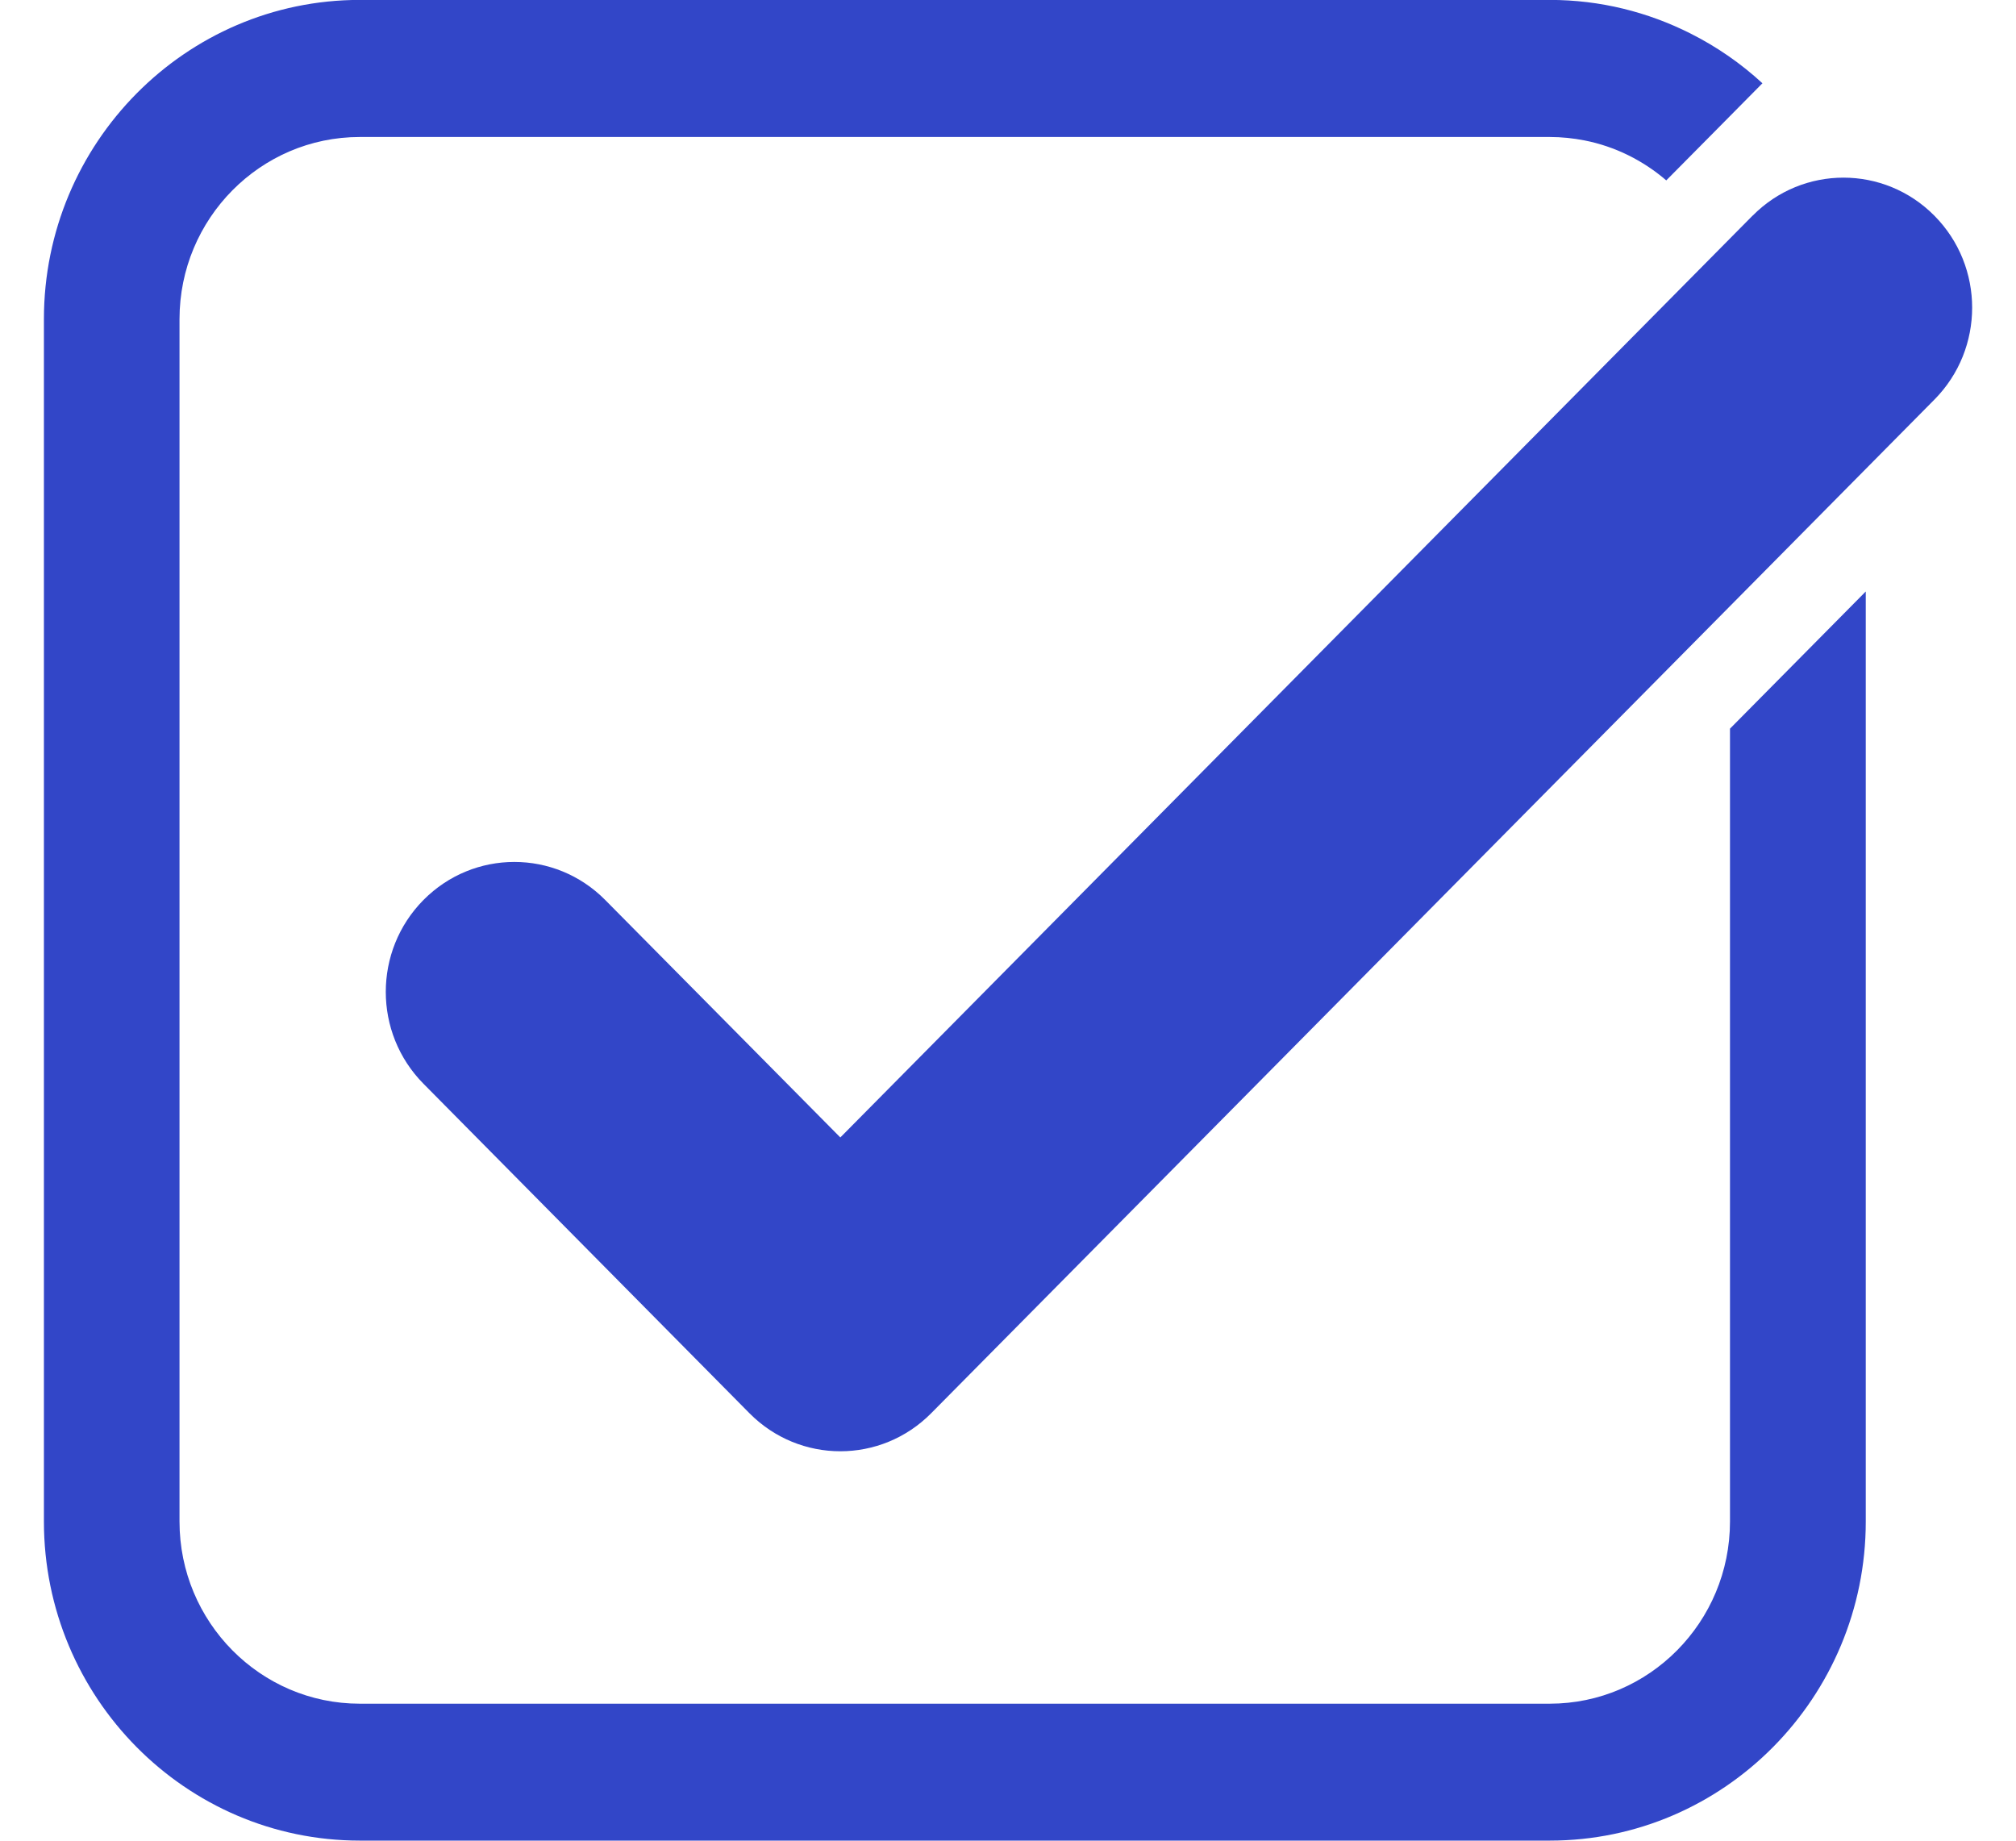 <svg fill="none" height="21" viewBox="0 0 23 21" width="23" xmlns="http://www.w3.org/2000/svg" xmlns:xlink="http://www.w3.org/1999/xlink"><clipPath id="a"><path d="m.5 0h22v21h-22z"/></clipPath><g clip-path="url(#a)" fill="#3246c8"><path d="m19.995 2.46-10.408 10.517-2.682-2.709c-.573-.579-1.501-.579-2.074 0s-.573 1.517 0 2.096l3.719 3.759c.573.579 1.501.579 2.074 0l11.446-11.565c.573-.579.573-1.517 0-2.096l-.001-.001c-.573-.579-1.502-.579-2.074 0z"/><path d="m19.737 8.313v9.046c0 1.146-.922 2.078-2.056 2.078h-13.577c-1.134 0-2.056-.932-2.056-2.078v-13.718c0-1.146.922-2.078 2.056-2.078h13.577c.136 0 .268.014.396.039.351.069.67.23.933.456l.548-.553.549-.555c-.245-.226-.521-.417-.821-.568-.484-.244-1.028-.383-1.605-.383h-13.576c-1.987 0-3.604 1.634-3.604 3.641v13.718c0 2.008 1.617 3.641 3.604 3.641h13.577c1.987 0 3.604-1.634 3.604-3.641v-10.61l-.774.782-.774.782z"/></g></svg>